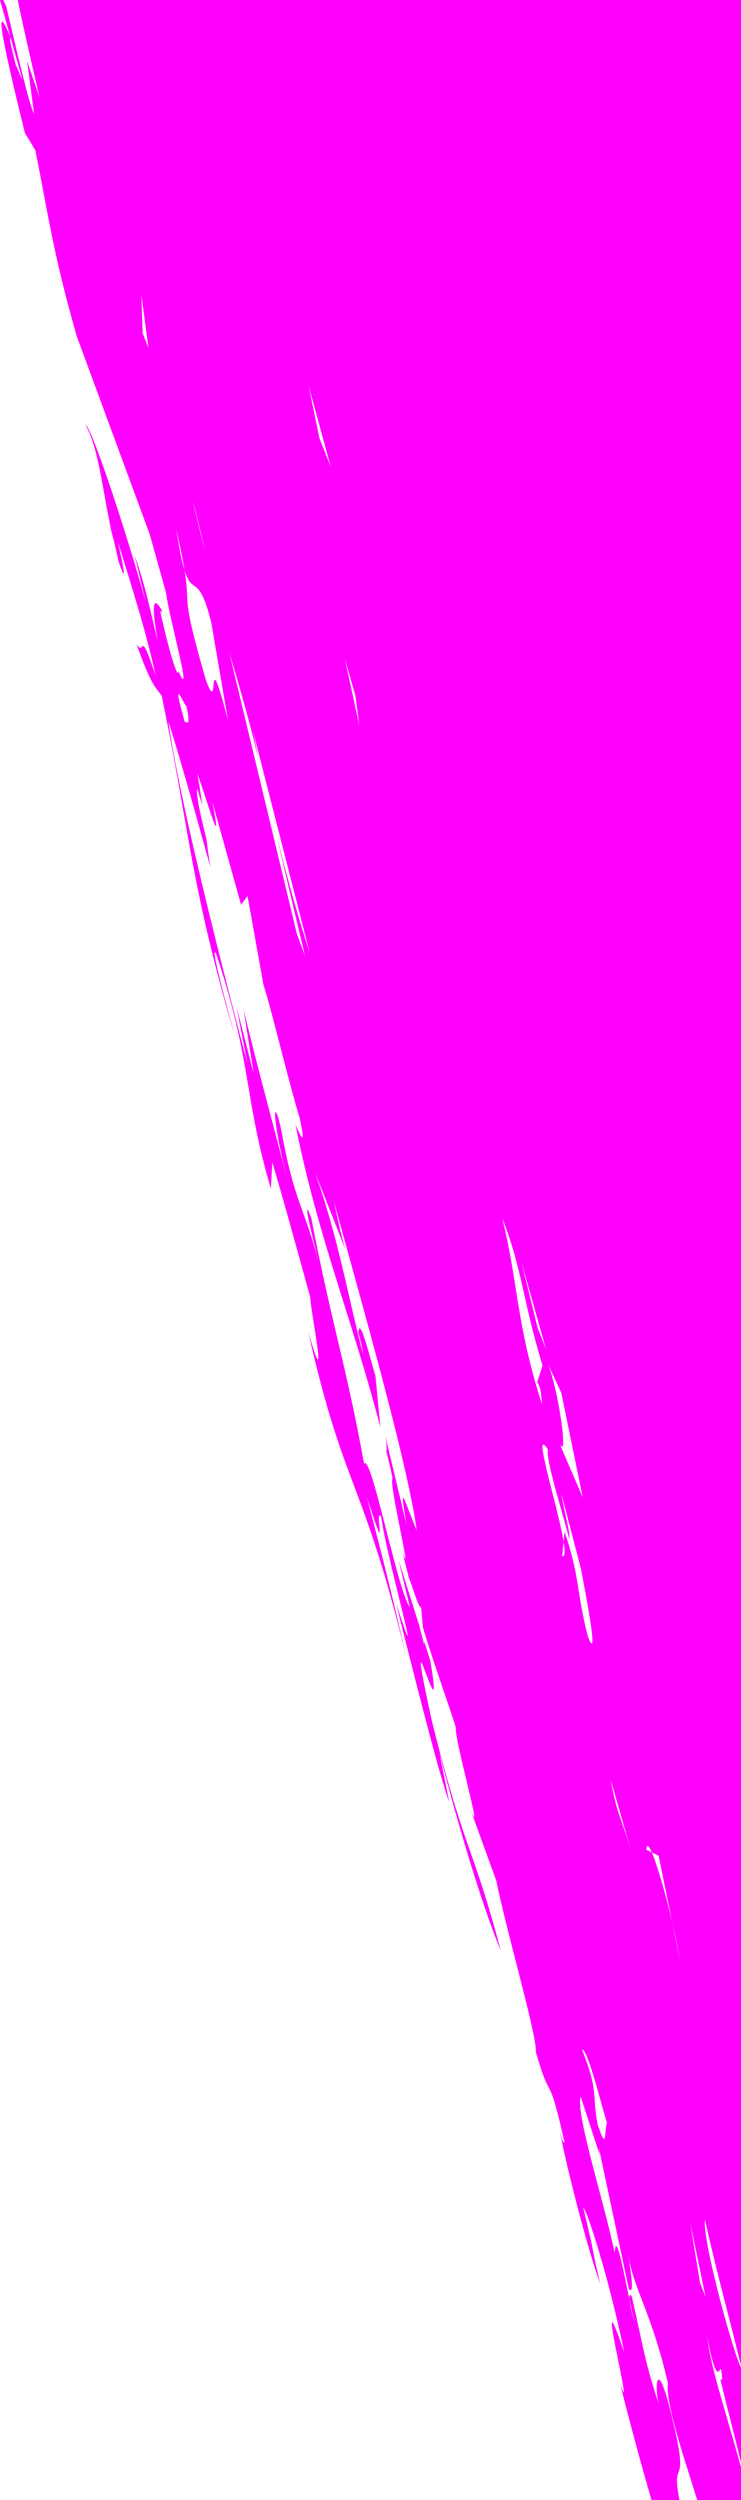 <?xml version="1.0" standalone="no"?>
<!DOCTYPE svg PUBLIC "-//W3C//DTD SVG 1.1//EN" "http://www.w3.org/Graphics/SVG/1.1/DTD/svg11.dtd">
<!--Generator: Xara Designer (www.xara.com), SVG filter version: 6.7.0.0-->
<svg fill="none" fill-rule="evenodd" stroke="black" stroke-width="0.501" stroke-linejoin="bevel" stroke-miterlimit="10" font-family="Times New Roman" font-size="16" style="font-variant-ligatures:none" xmlns:xlink="http://www.w3.org/1999/xlink" xmlns="http://www.w3.org/2000/svg" version="1.1" overflow="visible" width="122.313pt" height="412.5pt" viewBox="921.469 -690.66 122.313 412.5">
 <defs>
  <style type="text/css">@import url('https://themes.googleusercontent.com/fonts/css?family=Open Sans:400,600');</style>
 </defs>
 <g id="Page background" transform="scale(1 -1)"/>
 <g id="MouseOff" transform="scale(1 -1)">
  <g id="Group" fill="#ff00ff" stroke-linejoin="miter" stroke="none" stroke-width="11.138">
   <path d="M 1043.78,278.16 L 1043.78,283.59 C 1040.63,294.93 1038.94,299.491 1038.17,305.254 C 1040.28,294.108 1040.33,303.122 1040.68,298.075 L 1040.39,298.007 C 1041.51,293.241 1042.81,288.497 1043.78,284.328 L 1043.78,284.079 L 1043.78,300.057 C 1042.81,301.468 1037.42,320.664 1037.82,324.442 C 1040.05,314.677 1040.52,313.451 1043.78,300.373 L 1043.78,300.371 L 1043.78,690.66 L 924.395,690.66 C 925.439,685.537 926.933,679.218 928.001,674.552 L 925.945,680.579 L 927.104,671.813 C 926.124,673.935 924.403,681.594 922.504,689.578 C 922.373,689.819 922.211,690.173 922.013,690.66 L 921.469,690.66 C 921.974,688.864 922.55,686.816 923.191,684.538 C 919.953,692.323 922.576,680.866 925.576,668.747 L 927.301,665.85 C 929.432,655.361 930.158,649.093 934.149,635.154 L 946.185,602.498 C 947.07,599.323 947.968,596.118 948.874,592.88 C 949.393,588.628 953.493,574.271 950.909,579.915 C 950.827,578.453 949.362,583.265 947.964,589.573 C 947.847,590.51 948.318,588.98 948.192,589.957 C 947.131,591.734 946.204,592.503 947.497,584.876 C 945.631,592.676 945.497,593.688 943.679,599.091 L 945.556,591.219 C 942.345,602.892 936.392,620.734 935.599,620.493 C 937.724,616.936 938.448,609.446 939.844,603.137 C 939.705,603.597 939.553,604.081 939.405,604.571 C 940.05,602.345 940.685,599.865 940.987,598.161 C 942.017,595.163 942.438,594.534 940.903,601.365 C 942.853,594.981 945.647,586.377 947.173,579.092 C 944.392,587.63 945.415,582.024 943.988,584.435 C 946.648,576.839 947.44,577.074 948.163,575.821 C 952.705,554.115 952.799,545.27 959.907,520.812 C 960.893,517.567 955.73,535.652 957.138,533.313 C 963.098,515.434 961.627,510.043 966.178,494.533 L 966.416,498.888 C 967.878,494.075 971.098,482.366 972.688,476.586 C 972.609,475.12 975.925,458.571 972.36,470.844 C 978.38,444.259 981.26,447.314 988.647,416.792 C 985.39,430.903 984.889,432.538 982.04,443.614 C 985.819,431.768 983.102,441.804 984.367,440.504 C 985.32,433.407 991.959,410.478 986.853,426.092 C 989.216,416.649 993.939,397.728 995.621,393.332 L 993.965,401.628 C 997.444,387.934 1001.71,374.48 1004.11,368.87 C 999.644,385.839 998.073,385.285 992.72,406.852 C 987.674,430.234 995.108,401.274 992.502,416.637 L 991.449,419.987 L 991.531,419.112 L 990.595,422.699 L 987.256,433.296 L 989.128,425.455 C 987.151,427.97 982.665,451.207 981.572,449.124 C 978.497,466.02 976.448,471.065 972.855,489.672 C 971.171,494.064 972.905,487.238 974.159,481.978 C 971.804,491.417 970.085,491.946 967.887,504.273 C 966.493,510.548 966.251,506.229 969.106,495.156 C 966.74,504.629 964.168,513.654 961.665,524.14 L 963.361,513.447 L 960.516,524.5 L 962.312,515.192 C 956.741,536.308 950.753,560.531 949.27,571.636 C 951.429,564.773 953.814,556.199 956.187,547.593 C 955.947,549.123 955.744,550.659 955.559,552.152 C 954.483,556.407 953.753,559.892 954.051,560.482 C 954.326,559.542 954.59,558.671 954.852,557.801 C 954.624,559.54 954.363,561.285 954.022,563.026 C 955.43,559.472 958.444,548.493 956.501,558.419 L 961.264,541.376 L 962.331,542.834 L 964.964,528.136 C 965.213,527.404 965.516,526.36 965.868,525.078 C 965.905,524.964 965.929,524.896 965.964,524.793 L 965.896,524.968 C 967.326,519.739 969.415,511.197 970.907,506.294 C 972.279,500.091 970.626,504.376 970.256,505.035 C 973.908,486.601 979.604,473.076 984.26,455.138 L 983.441,463.669 C 982.324,467.331 980.887,473.456 980.611,470.85 C 981.238,468.409 981.238,468.409 981.41,467.154 C 978.868,476.915 977.237,486.806 973.314,497.613 L 978.483,484.504 C 977.385,488.13 977.054,490.601 976.417,493.077 C 980.712,477.224 988.765,449.378 990.265,438.089 L 988.372,442.899 C 987.458,445.205 988.396,440.327 988.563,439.107 L 985.069,453.74 C 985.311,452.279 985.347,451.513 985.237,451.24 C 985.603,449.738 985.952,448.237 986.288,446.7 C 985.489,446.497 989.733,429.146 987.914,434.548 C 988.265,433.079 988.613,431.695 988.962,430.337 C 989.656,428.627 990.559,425.317 990.99,425.447 L 991.271,422.144 C 993.151,415.979 994.948,411.098 996.713,405.658 C 996.425,403.78 1001.58,385.727 999.048,392.316 L 1003.4,380.325 C 1005.05,372.068 1010.08,354.952 1009.93,352.065 C 1012.5,343.043 1011.9,349.559 1014.68,337.049 C 1014.33,337.602 1014.47,336.595 1013.84,339.239 C 1014.86,333.597 1018.36,319.837 1020.53,313.875 C 1018.51,322.724 1020.25,315.888 1017.75,326.384 C 1018.33,326.174 1022.1,314.395 1024.52,302.479 C 1019.05,318.684 1026.5,289.696 1023.84,297.29 C 1025.62,290.204 1027.33,283.95 1029.01,278.16 L 1033.63,278.16 C 1032.14,285.576 1035.36,279.434 1032.53,291.28 C 1029.84,302.741 1029.47,296.753 1030.2,293.964 C 1027.71,301.841 1027.94,302.152 1025.76,311.732 C 1025.41,312.256 1025.3,312.02 1025.36,311.282 C 1024.3,316.375 1023.12,322.677 1022.93,318.915 C 1021.17,327.485 1016.43,341.986 1017.33,344.7 L 1020.46,335.114 L 1020.3,336.366 L 1025.27,312.96 C 1026.37,311.871 1025.38,316.858 1025.07,319.286 C 1025.89,313.057 1028.82,309.813 1031.71,297.515 C 1031.35,294.155 1034.06,286.102 1036.56,278.16 L 1043.78,278.16 Z M 1030.2,293.964 C 1030.24,293.793 1030.3,293.619 1030.36,293.44 C 1030.3,293.644 1030.24,293.824 1030.2,293.964 Z M 1025.36,311.282 C 1025.74,309.441 1026.12,307.731 1026.42,306.751 C 1025.8,308.78 1025.44,310.407 1025.36,311.282 Z M 1037.94,311.662 L 1037.02,313.996 L 1035.39,323.926 L 1037.94,311.662 Z M 1020.12,340.125 C 1019.15,345.071 1020.37,345.314 1017.55,352.465 C 1018.44,352.671 1020.53,344.094 1021.65,340.401 C 1021.2,339.076 1021.7,335.318 1020.12,340.125 Z M 1032.45,373.409 L 1033.71,367.243 C 1033.39,369.161 1032.95,371.287 1032.45,373.409 Z M 1029.06,385.02 L 1030.18,384.489 L 1032.45,373.409 C 1031.33,378.219 1029.95,382.958 1029.06,385.02 Z M 1022.26,397.052 L 1025.74,384.925 C 1024,390.988 1023.39,390.847 1022.26,397.052 Z M 1029.06,385.02 L 1028.17,385.436 C 1028.2,386.515 1028.56,386.164 1029.06,385.02 Z M 1018.51,420.631 C 1016.61,427.951 1017.18,430.67 1014.65,437.916 L 1014.5,436.282 C 1013.58,442.025 1009.12,455.925 1011.93,451.435 C 1011.48,450.075 1014.17,441.607 1015.45,436.726 C 1015.59,438.013 1014.49,441.637 1014.14,444.185 L 1017.33,431.948 C 1018.29,427.042 1020.38,415.924 1018.51,420.631 Z M 1014.26,433.911 L 1014.5,436.282 C 1014.74,434.742 1014.75,433.729 1014.26,433.911 Z M 1017.66,443.583 L 1013.59,453.027 C 1015.48,448.252 1013.82,460.76 1011.93,465.564 L 1014.12,460.857 L 1017.66,443.583 Z M 1004.38,489.647 C 1007.67,481.318 1007.71,476.233 1011.02,465.36 L 1010.14,462.605 C 1010.91,461.497 1010.77,460.2 1010.95,458.884 C 1006.67,472.2 1007.07,478.677 1004.38,489.647 Z M 1011.59,468.072 L 1010.2,471.591 L 1007.5,482.573 L 1011.59,468.072 Z M 971.822,532.919 L 970.46,536.616 C 966.508,553.066 962.789,568.529 959.314,582.991 C 960.916,577.693 962.504,572.224 964.043,565.776 C 963.816,567.136 963.516,568.635 963.204,570.13 L 972.596,533.437 C 970.915,538.53 968.984,545.284 967.176,552.644 C 967.366,551.663 969.177,544.007 971.822,532.919 Z M 980.791,570.918 L 978.38,581.99 L 980.125,575.93 L 980.791,570.918 Z M 951.953,571.562 C 949.561,580.132 951.94,574.102 952.224,574.203 C 953.04,570.473 952.256,571.629 951.953,571.562 Z M 955.394,578.649 C 951.177,593.321 952.974,590.112 951.94,596.532 C 953.311,592.17 954.268,596.346 956.354,587.874 L 959.12,571.749 C 955.305,586.384 957.896,571.506 955.394,578.649 Z M 950.554,603.354 C 951.274,600.215 951.691,598.09 951.94,596.532 C 951.533,597.813 951.09,599.867 950.554,603.354 Z M 953.28,608.009 C 953.409,607.56 953.461,607.382 953.608,606.859 C 954.565,603.094 955.02,601.076 955.209,600.035 C 954.542,602.787 953.911,605.395 953.28,608.009 Z M 976.061,613.645 L 974.184,618.39 L 972.416,627 L 976.061,613.645 Z M 945.976,633.245 L 945.015,635.681 L 944.803,642.02 L 945.976,633.245 Z M 924.831,678.15 C 924.561,678.915 924.314,679.507 924.09,679.856 C 923.462,682.502 922.972,684.106 923.194,684.525 C 923.796,682.386 924.454,680.046 925.164,677.521 C 925.061,677.727 924.953,677.909 924.831,678.15 Z M 923.191,684.538 C 923.192,684.534 923.194,684.53 923.195,684.527 L 923.194,684.525 C 923.193,684.529 923.192,684.534 923.191,684.538 Z" marker-start="none" marker-end="none"/>
  </g>
 </g>
</svg>
